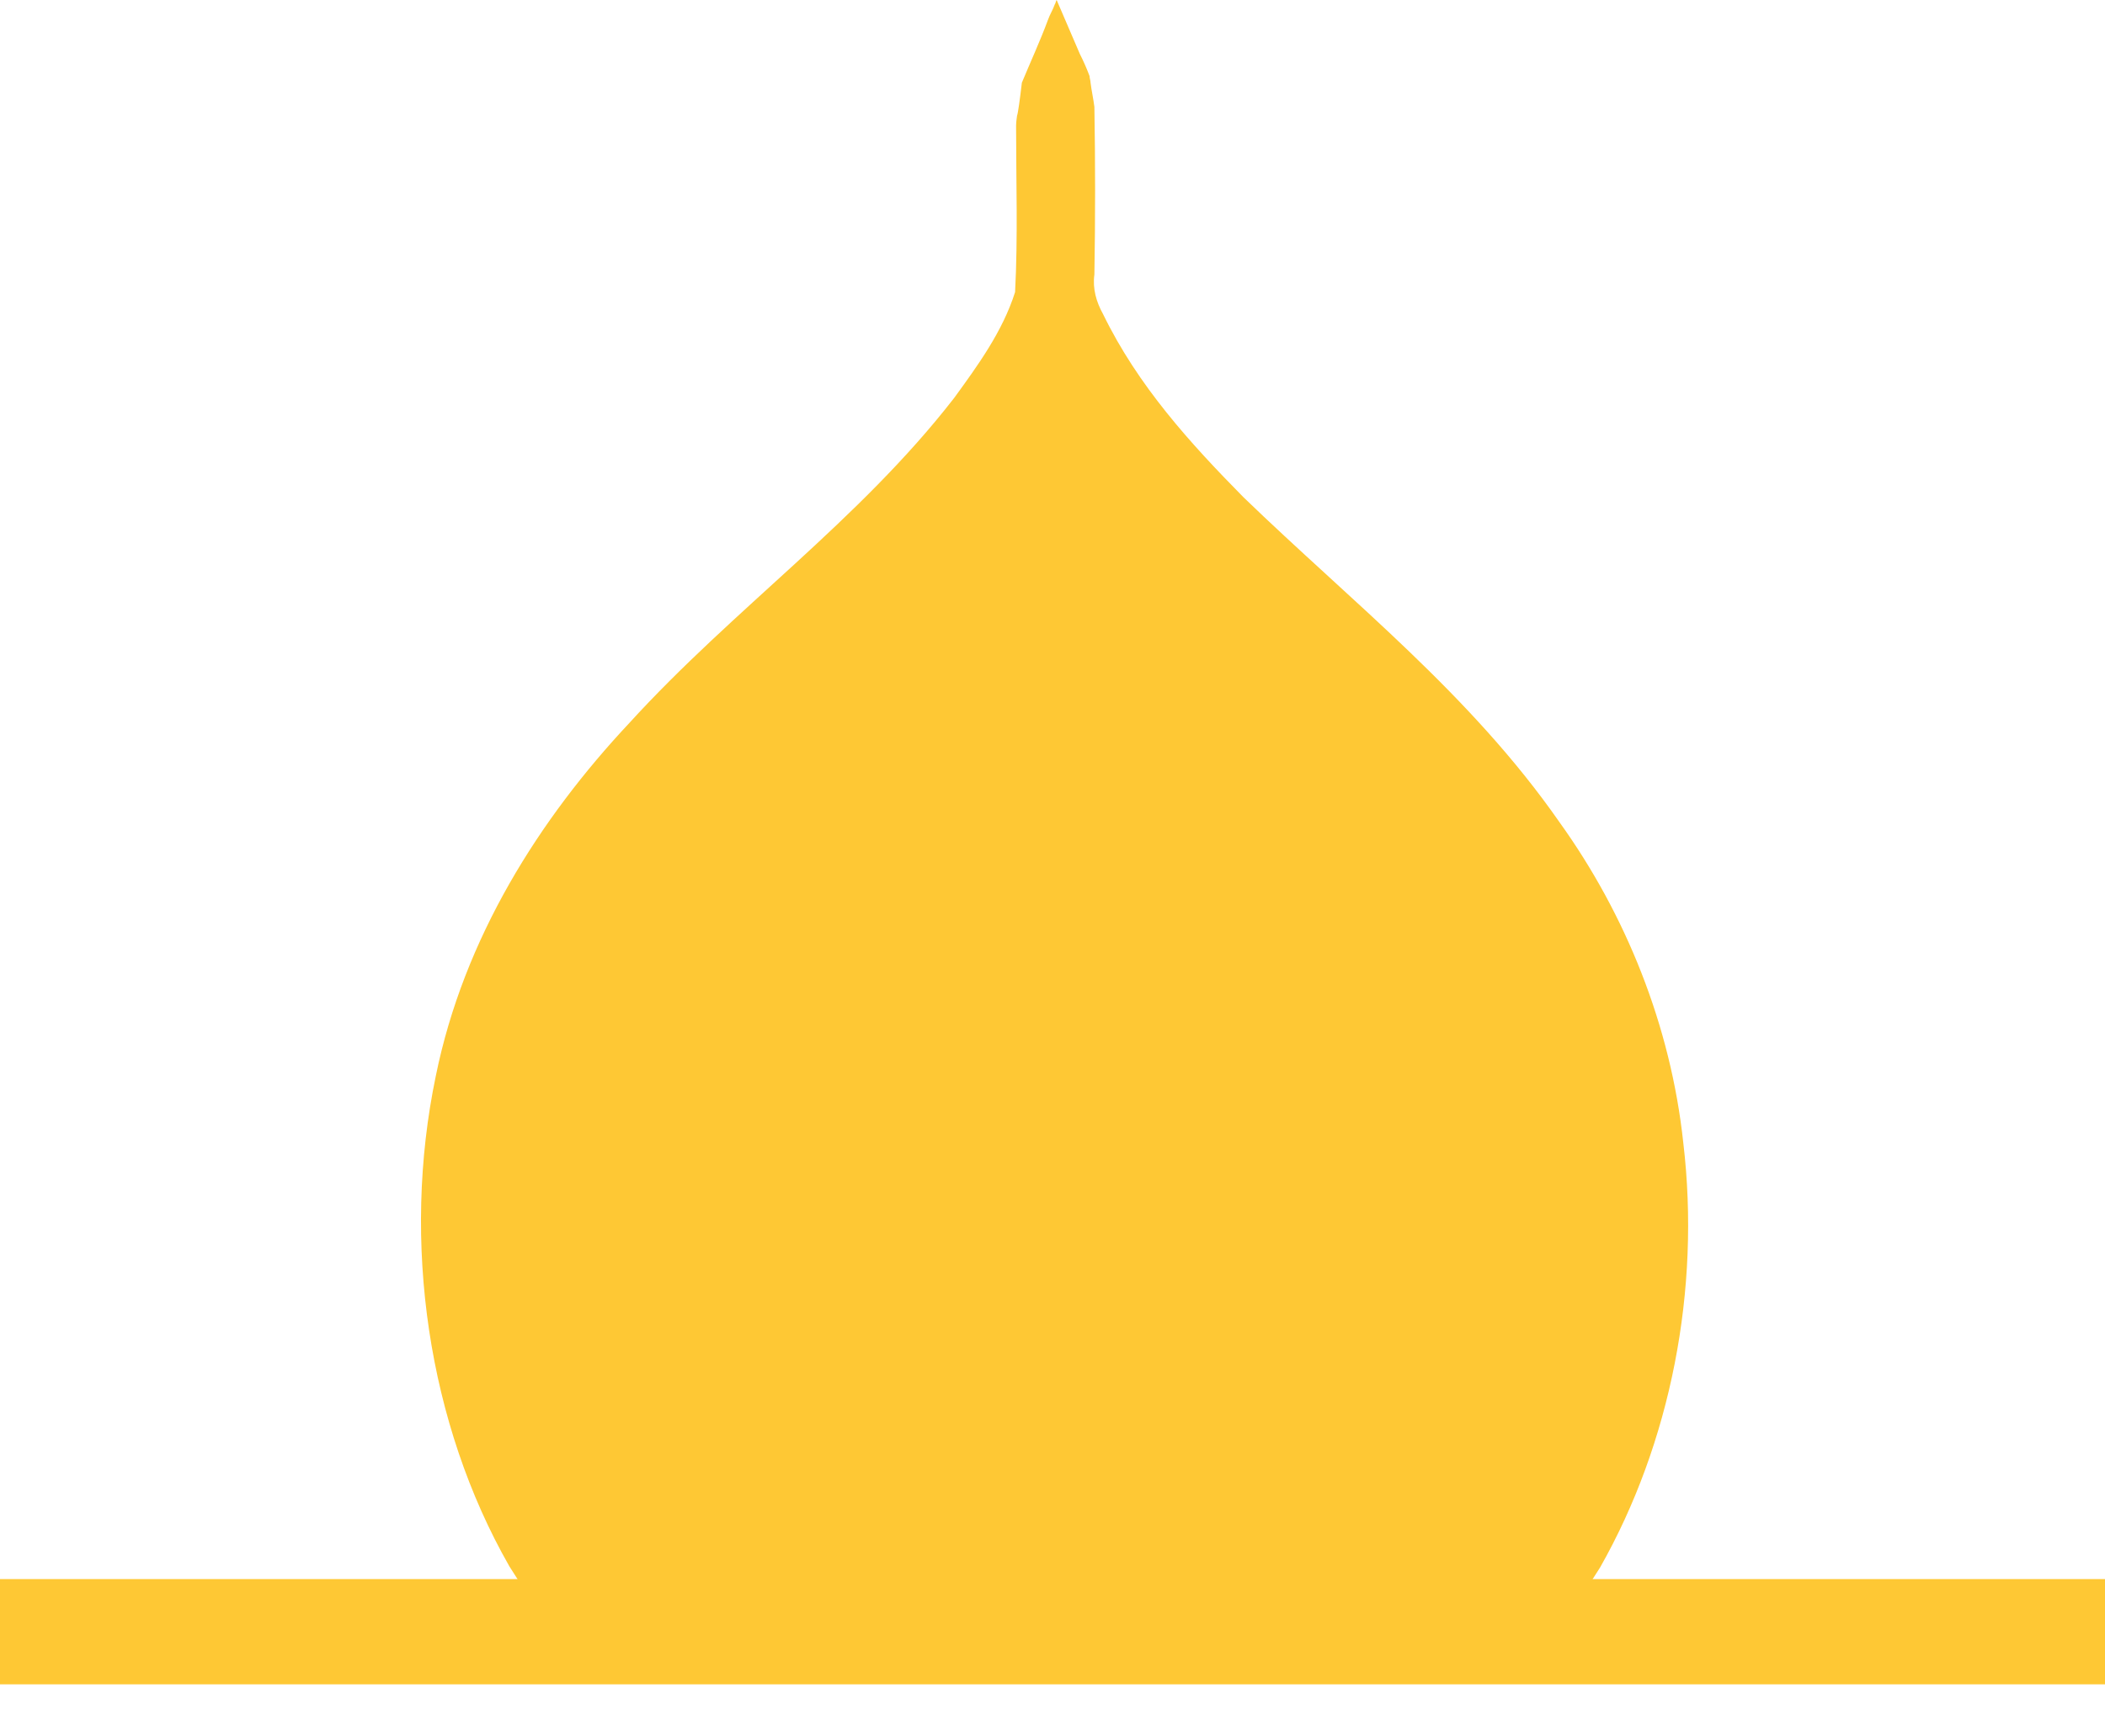 <svg width="40" height="33" viewBox="0 0 40 33" fill="none" xmlns="http://www.w3.org/2000/svg">
<line y1="-1" x2="40" y2="-1" transform="matrix(-1 0 0 1 40 32.01)" stroke="#FEC834" stroke-width="2"/>
<path d="M10.249 30.668C10.469 31.003 10.671 31.338 10.892 31.673C11.664 31.547 12.472 31.589 13.244 31.589C18.26 31.568 23.295 31.589 28.311 31.589C28.606 31.589 28.9 31.61 29.194 31.673C29.469 31.233 29.8 30.73 29.837 30.668C30.02 30.374 30.223 30.081 30.406 29.788C31.748 27.421 32.317 24.509 31.987 21.723C31.748 19.481 30.884 17.366 29.635 15.627C27.944 13.197 25.684 11.438 23.626 9.447C22.615 8.421 21.623 7.332 20.961 5.97C20.833 5.74 20.759 5.488 20.796 5.216C20.814 4.148 20.814 3.1 20.796 2.032C20.778 1.885 20.741 1.718 20.723 1.571C20.723 1.529 20.704 1.487 20.704 1.445C20.649 1.299 20.594 1.173 20.52 1.026C20.373 0.691 20.226 0.335 20.079 0C20.061 0.021 20.061 0.063 20.043 0.084C20.006 0.189 19.951 0.272 19.914 0.377C19.767 0.775 19.583 1.173 19.418 1.571C19.381 1.885 19.344 2.158 19.326 2.2C19.326 2.22 19.308 2.304 19.308 2.388C19.308 3.435 19.344 4.504 19.289 5.551C19.05 6.305 18.573 6.955 18.132 7.562C16.312 9.908 13.942 11.563 11.957 13.742C10.249 15.564 8.815 17.827 8.282 20.445C7.621 23.608 8.135 27.064 9.679 29.767C9.881 30.081 10.065 30.374 10.249 30.668Z" fill="#FEC834"/>
</svg>
